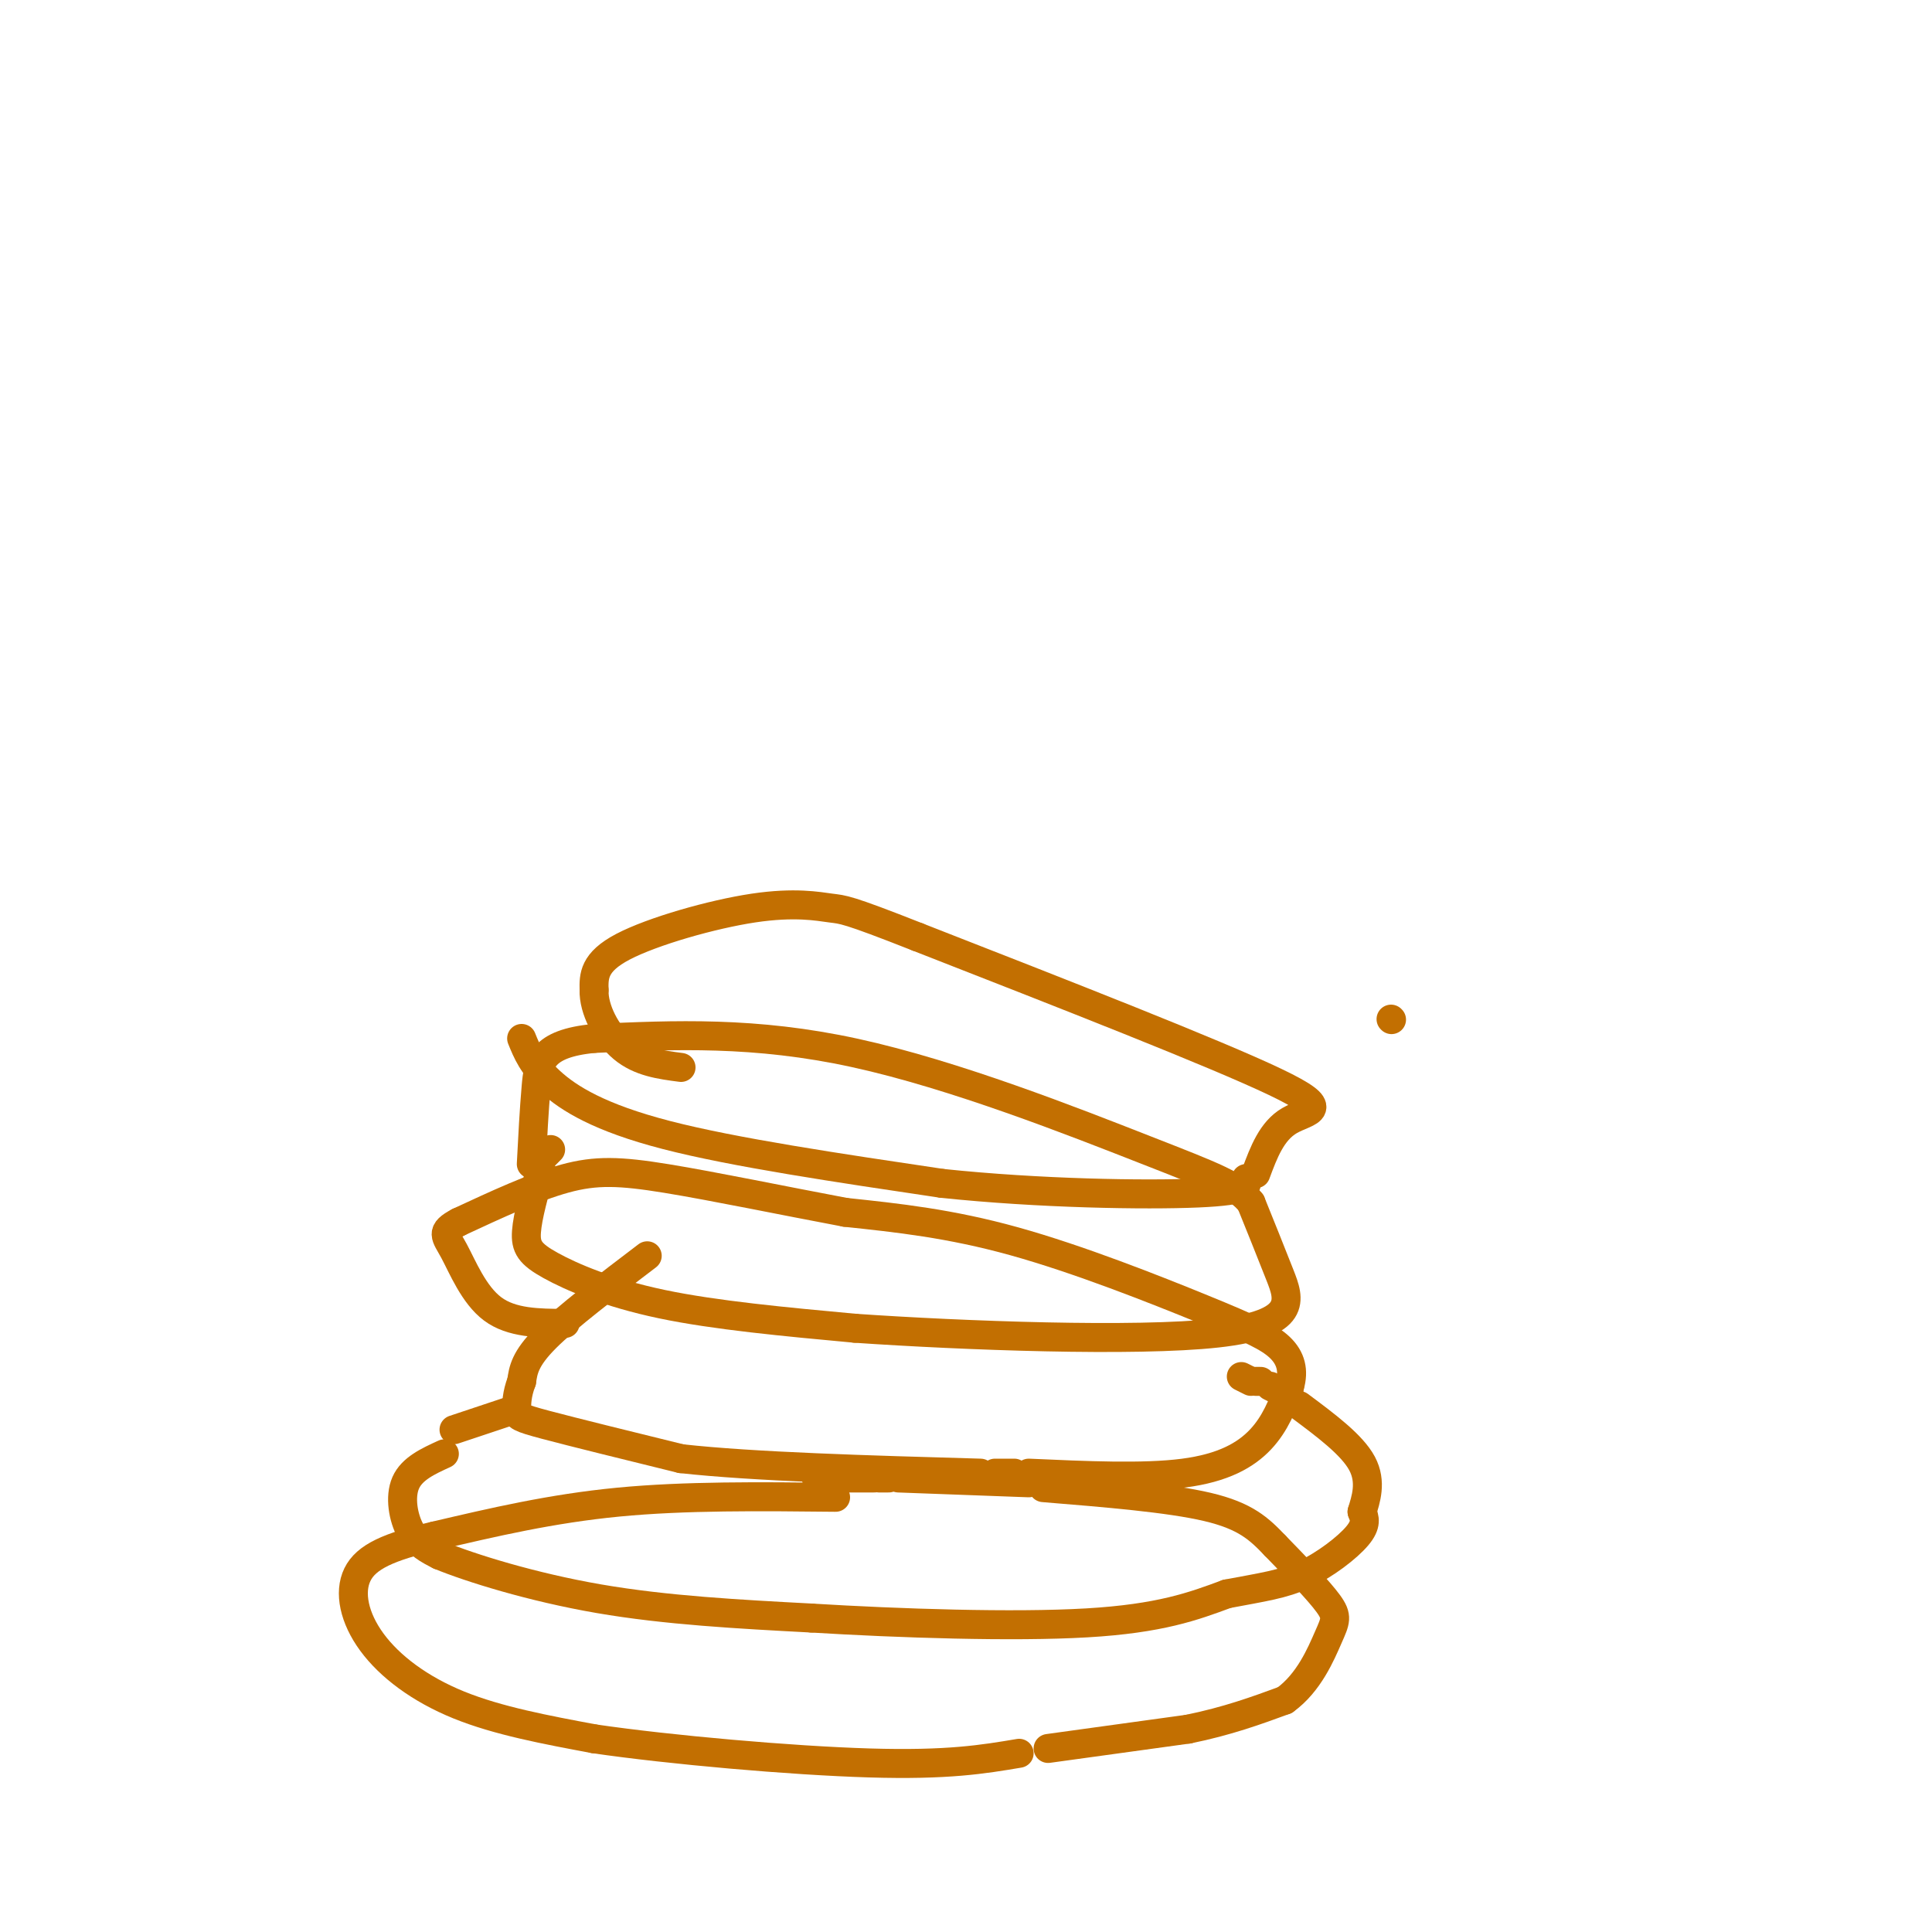 <svg viewBox='0 0 400 400' version='1.1' xmlns='http://www.w3.org/2000/svg' xmlns:xlink='http://www.w3.org/1999/xlink'><g fill='none' stroke='#C26F01' stroke-width='6' stroke-linecap='round' stroke-linejoin='round'><path d='M288,211c0.000,0.000 0.100,0.100 0.1,0.1'/><path d='M173,310c-15.583,-0.167 -31.167,-0.333 -45,1c-13.833,1.333 -25.917,4.167 -38,7'/><path d='M90,318c-9.486,2.231 -14.203,4.309 -16,8c-1.797,3.691 -0.676,8.994 3,14c3.676,5.006 9.907,9.716 18,13c8.093,3.284 18.046,5.142 28,7'/><path d='M123,360c15.644,2.289 40.756,4.511 57,5c16.244,0.489 23.622,-0.756 31,-2'/><path d='M217,362c0.000,0.000 29.000,-4.000 29,-4'/><path d='M246,358c8.167,-1.667 14.083,-3.833 20,-6'/><path d='M266,352c5.000,-3.595 7.500,-9.583 9,-13c1.500,-3.417 2.000,-4.262 0,-7c-2.000,-2.738 -6.500,-7.369 -11,-12'/><path d='M264,320c-3.311,-3.467 -6.089,-6.133 -14,-8c-7.911,-1.867 -20.956,-2.933 -34,-4'/><path d='M213,307c0.000,0.000 -27.000,-1.000 -27,-1'/><path d='M184,306c0.000,0.000 -2.000,0.000 -2,0'/><path d='M181,306c0.000,0.000 -7.000,0.000 -7,0'/><path d='M173,306c0.000,0.000 -4.000,0.000 -4,0'/><path d='M92,301c-3.356,1.533 -6.711,3.067 -8,6c-1.289,2.933 -0.511,7.267 1,10c1.511,2.733 3.756,3.867 6,5'/><path d='M91,322c6.311,2.600 19.089,6.600 33,9c13.911,2.400 28.956,3.200 44,4'/><path d='M168,335c18.222,1.111 41.778,1.889 57,1c15.222,-0.889 22.111,-3.444 29,-6'/><path d='M254,330c7.464,-1.417 11.625,-1.958 16,-4c4.375,-2.042 8.964,-5.583 11,-8c2.036,-2.417 1.518,-3.708 1,-5'/><path d='M282,313c0.733,-2.467 2.067,-6.133 0,-10c-2.067,-3.867 -7.533,-7.933 -13,-12'/><path d='M267,289c0.000,0.000 -4.000,-2.000 -4,-2'/><path d='M261,286c0.000,0.000 -1.000,0.000 -1,0'/><path d='M259,286c0.000,0.000 -2.000,-1.000 -2,-1'/><path d='M94,296c0.000,0.000 12.000,-4.000 12,-4'/><path d='M134,260c-8.333,6.333 -16.667,12.667 -21,17c-4.333,4.333 -4.667,6.667 -5,9'/><path d='M108,286c-1.024,2.655 -1.083,4.792 -1,6c0.083,1.208 0.310,1.488 6,3c5.690,1.512 16.845,4.256 28,7'/><path d='M141,302c15.000,1.667 38.500,2.333 62,3'/><path d='M206,305c0.000,0.000 4.000,0.000 4,0'/><path d='M213,305c11.867,0.533 23.733,1.067 32,0c8.267,-1.067 12.933,-3.733 16,-7c3.067,-3.267 4.533,-7.133 6,-11'/><path d='M267,287c0.935,-3.233 0.271,-5.815 -2,-8c-2.271,-2.185 -6.150,-3.973 -16,-8c-9.850,-4.027 -25.671,-10.293 -39,-14c-13.329,-3.707 -24.164,-4.853 -35,-6'/><path d='M175,251c-12.798,-2.405 -27.292,-5.417 -37,-7c-9.708,-1.583 -14.631,-1.738 -21,0c-6.369,1.738 -14.185,5.369 -22,9'/><path d='M95,253c-3.929,2.071 -2.750,2.750 -1,6c1.750,3.250 4.071,9.071 8,12c3.929,2.929 9.464,2.964 15,3'/><path d='M114,238c0.000,0.000 -1.000,1.000 -1,1'/><path d='M112,242c-1.387,4.911 -2.774,9.821 -3,13c-0.226,3.179 0.708,4.625 5,7c4.292,2.375 11.940,5.679 23,8c11.060,2.321 25.530,3.661 40,5'/><path d='M177,275c22.310,1.536 58.083,2.875 75,1c16.917,-1.875 14.976,-6.964 13,-12c-1.976,-5.036 -3.988,-10.018 -6,-15'/><path d='M259,249c-2.976,-3.655 -7.417,-5.292 -22,-11c-14.583,-5.708 -39.310,-15.488 -60,-20c-20.690,-4.512 -37.345,-3.756 -54,-3'/><path d='M123,215c-11.022,1.044 -11.578,5.156 -12,10c-0.422,4.844 -0.711,10.422 -1,16'/><path d='M108,215c1.133,2.800 2.267,5.600 6,9c3.733,3.400 10.067,7.400 24,11c13.933,3.600 35.467,6.800 57,10'/><path d='M195,245c20.200,2.133 42.200,2.467 53,2c10.800,-0.467 10.400,-1.733 10,-3'/><path d='M260,243c1.644,-4.422 3.289,-8.844 7,-11c3.711,-2.156 9.489,-2.044 -3,-8c-12.489,-5.956 -43.244,-17.978 -74,-30'/><path d='M190,194c-14.967,-5.901 -15.383,-5.654 -18,-6c-2.617,-0.346 -7.435,-1.285 -16,0c-8.565,1.285 -20.876,4.796 -27,8c-6.124,3.204 -6.062,6.102 -6,9'/><path d='M123,205c-0.133,3.889 2.533,9.111 6,12c3.467,2.889 7.733,3.444 12,4'/></g>
</svg>